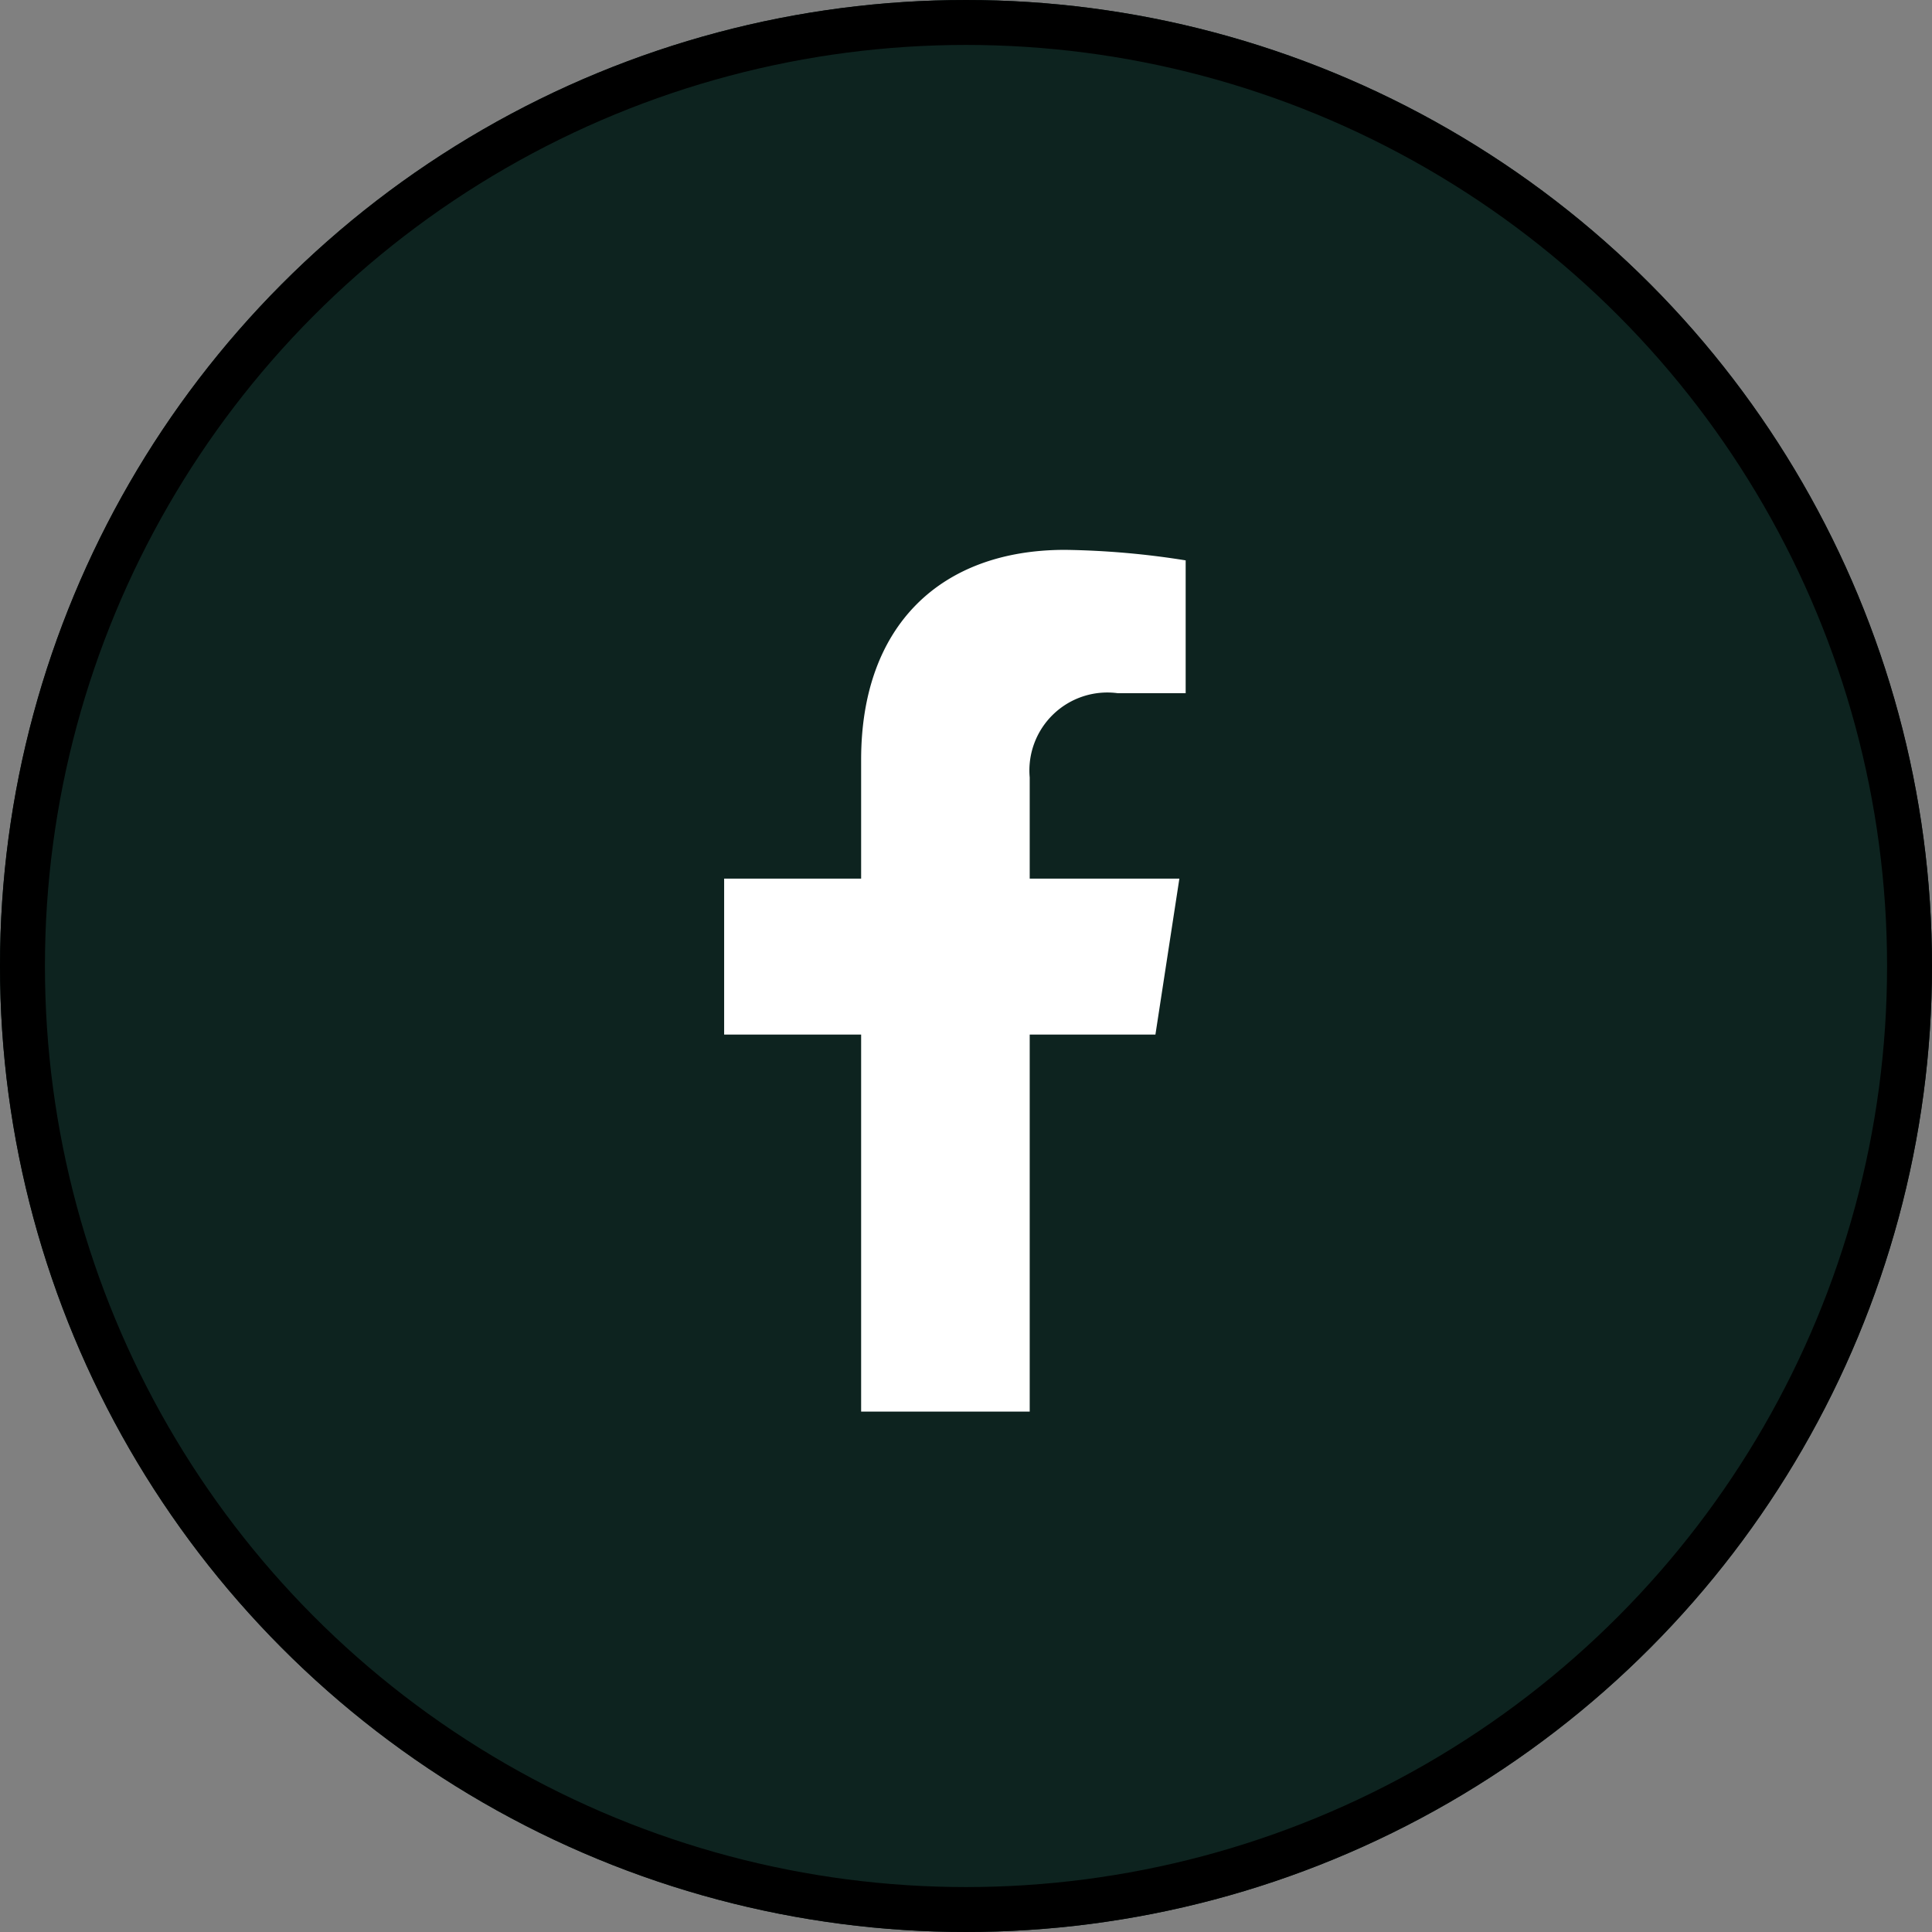 <svg xmlns="http://www.w3.org/2000/svg" width="43" height="43" viewBox="0 0 43 43">
  <rect x="0" y="0" width="43" height="43" fill="#808080" stroke="none"/>
  <g id="Group_12" data-name="Group 12" transform="translate(0 16)">
    <g id="Ellipse_1" data-name="Ellipse 1" transform="translate(0 -16)" fill="#0d231f" stroke="#000" stroke-width="1">
      <circle cx="21.5" cy="21.5" r="21.5" stroke="none"/>
      <circle cx="21.5" cy="21.5" r="21" fill="none"/>
    </g>
    <path id="Icon_awesome-facebook-f" data-name="Icon awesome-facebook-f" d="M11.208,10.788l.533-3.471H8.41V5.065A1.735,1.735,0,0,1,10.367,3.19h1.514V.234A18.464,18.464,0,0,0,9.194,0C6.451,0,4.658,1.662,4.658,4.672V7.317H1.609v3.471H4.658v8.391H8.41V10.788Z" transform="translate(14.508 -3.762)" fill="#fff"/>
  </g>
</svg>
